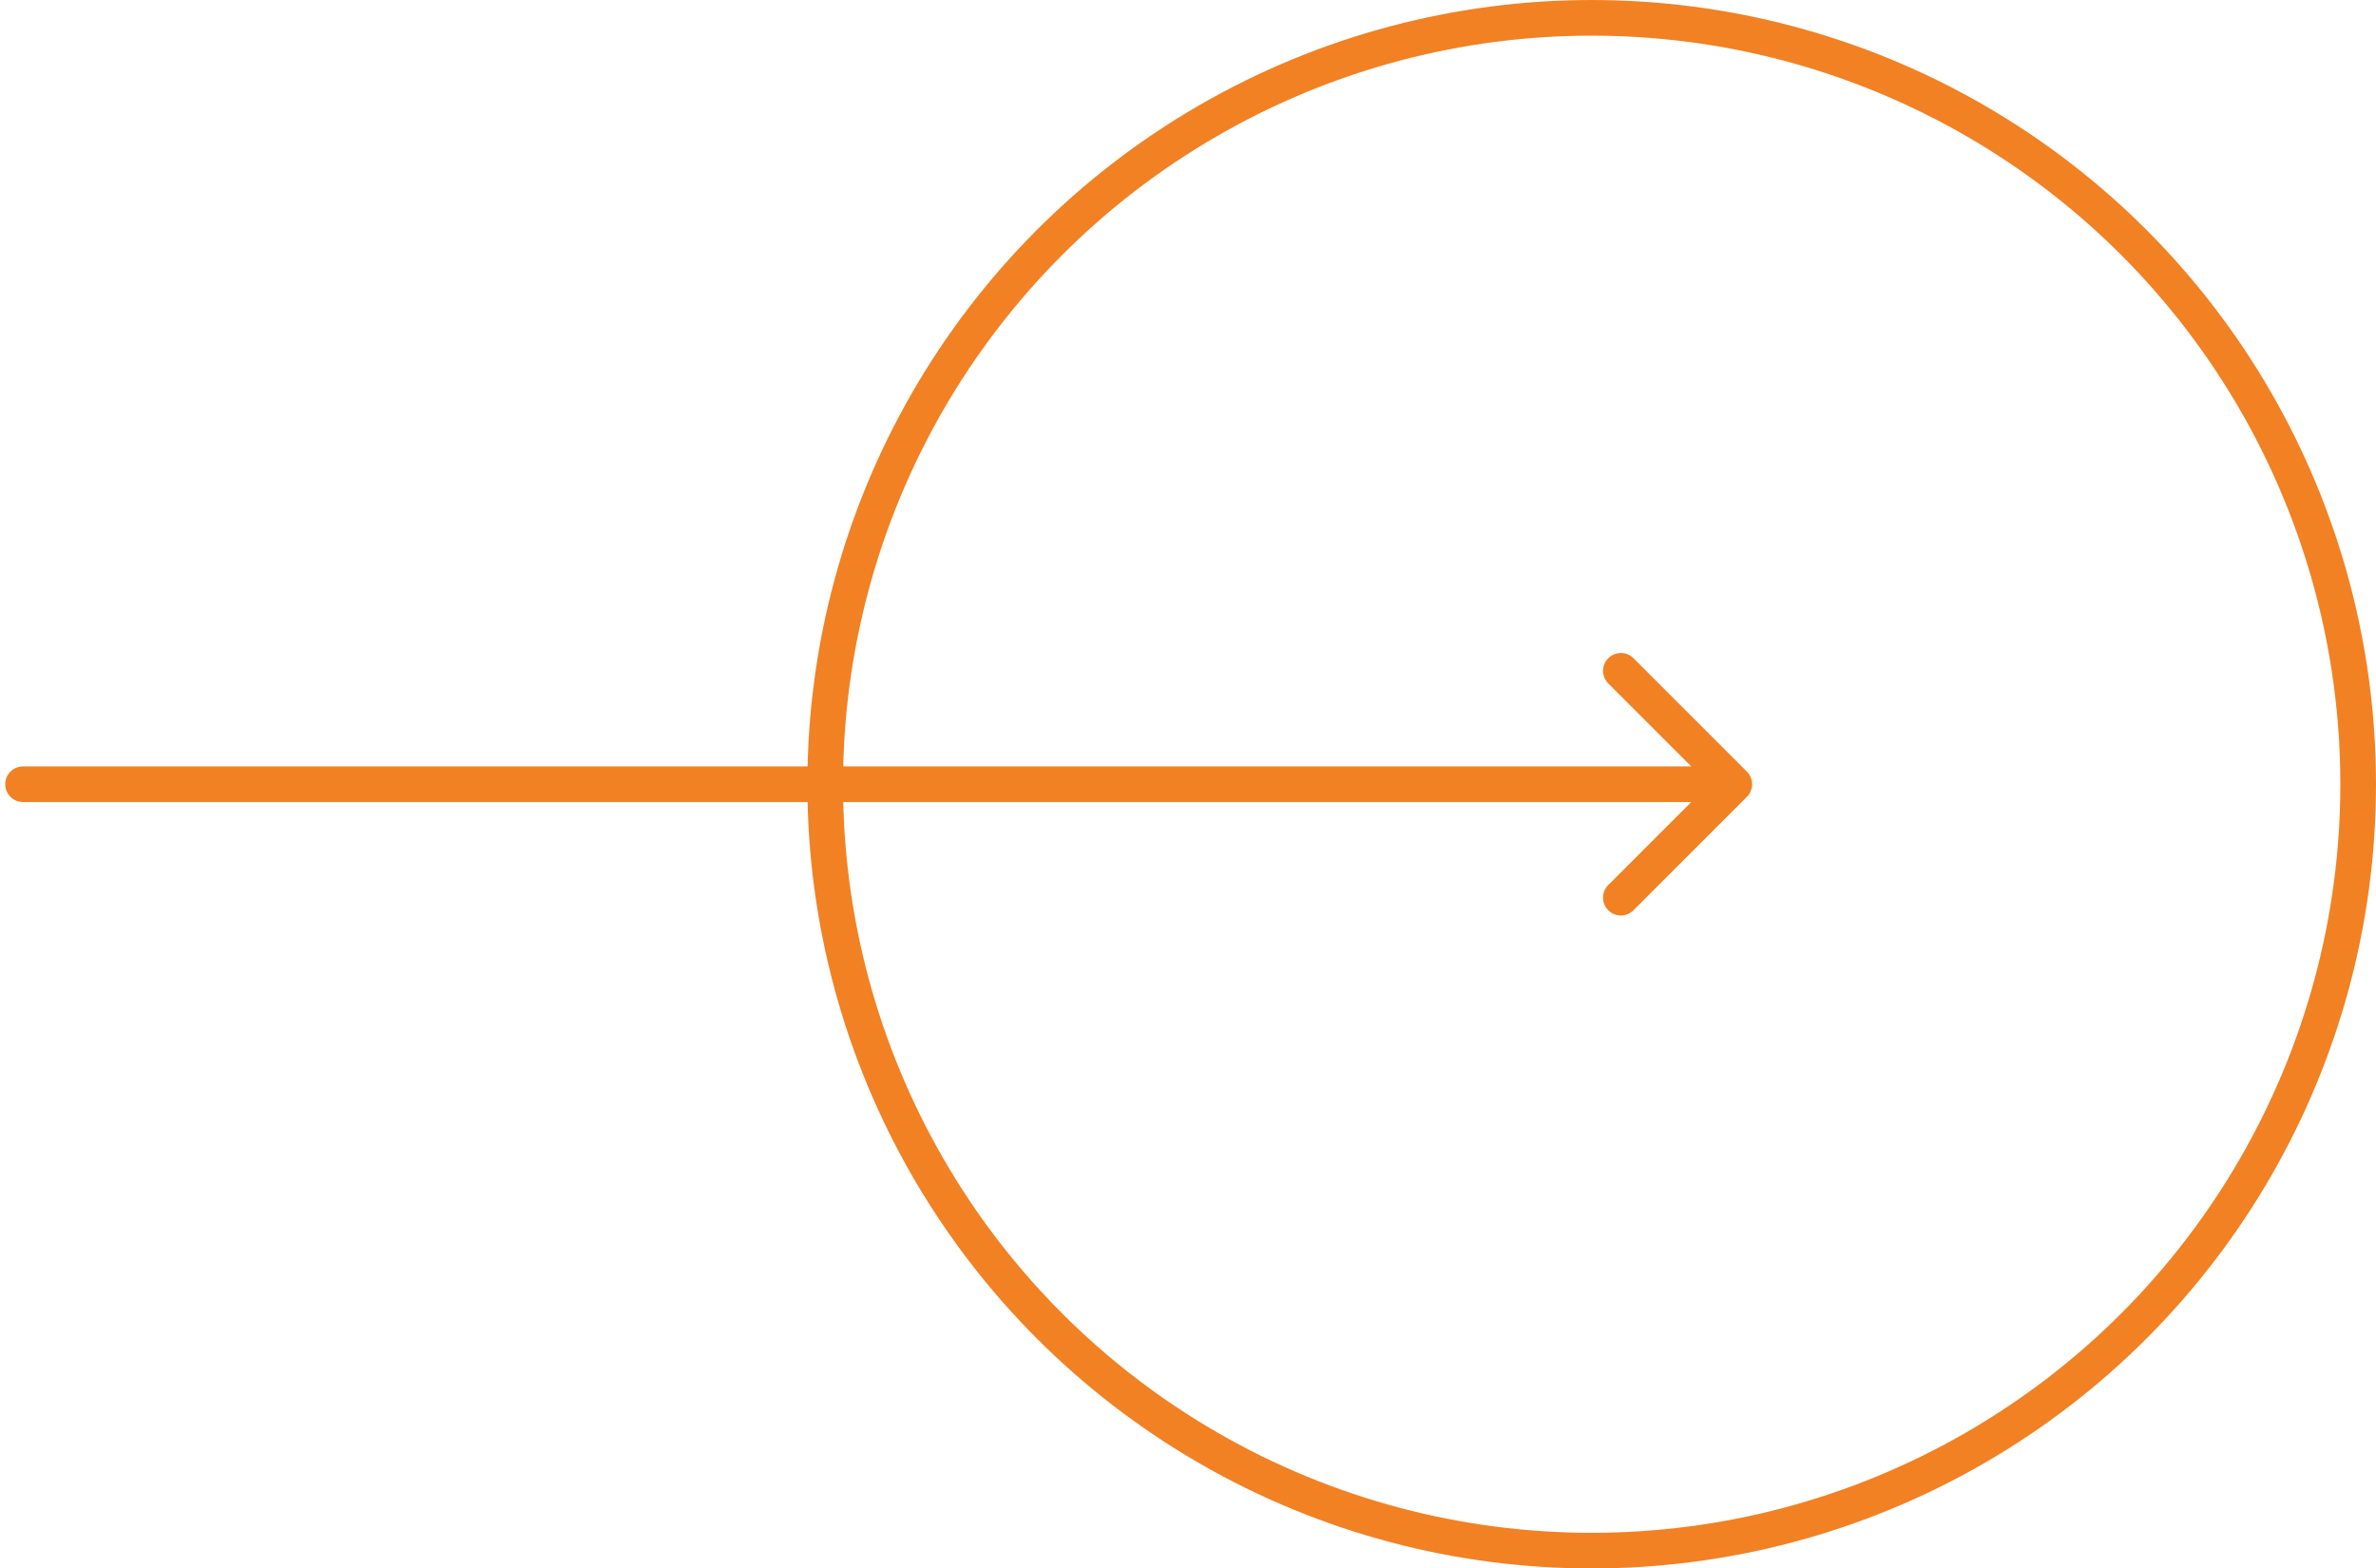 <?xml version="1.0" encoding="UTF-8"?> <svg xmlns="http://www.w3.org/2000/svg" width="103" height="68" viewBox="0 0 103 68" fill="none"><circle cx="69" cy="34" r="33.227" stroke="#F28123" stroke-width="1.545"></circle><path d="M1 33.227C0.573 33.227 0.227 33.573 0.227 34C0.227 34.427 0.573 34.773 1 34.773L1 33.227ZM75.728 34.546C76.03 34.245 76.03 33.755 75.728 33.454L70.811 28.536C70.509 28.234 70.02 28.234 69.718 28.536C69.416 28.838 69.416 29.327 69.718 29.629L74.089 34L69.718 38.371C69.416 38.673 69.416 39.162 69.718 39.464C70.02 39.766 70.509 39.766 70.811 39.464L75.728 34.546ZM1 34.773L75.182 34.773L75.182 33.227L1 33.227L1 34.773Z" fill="#F28123"></path></svg> 